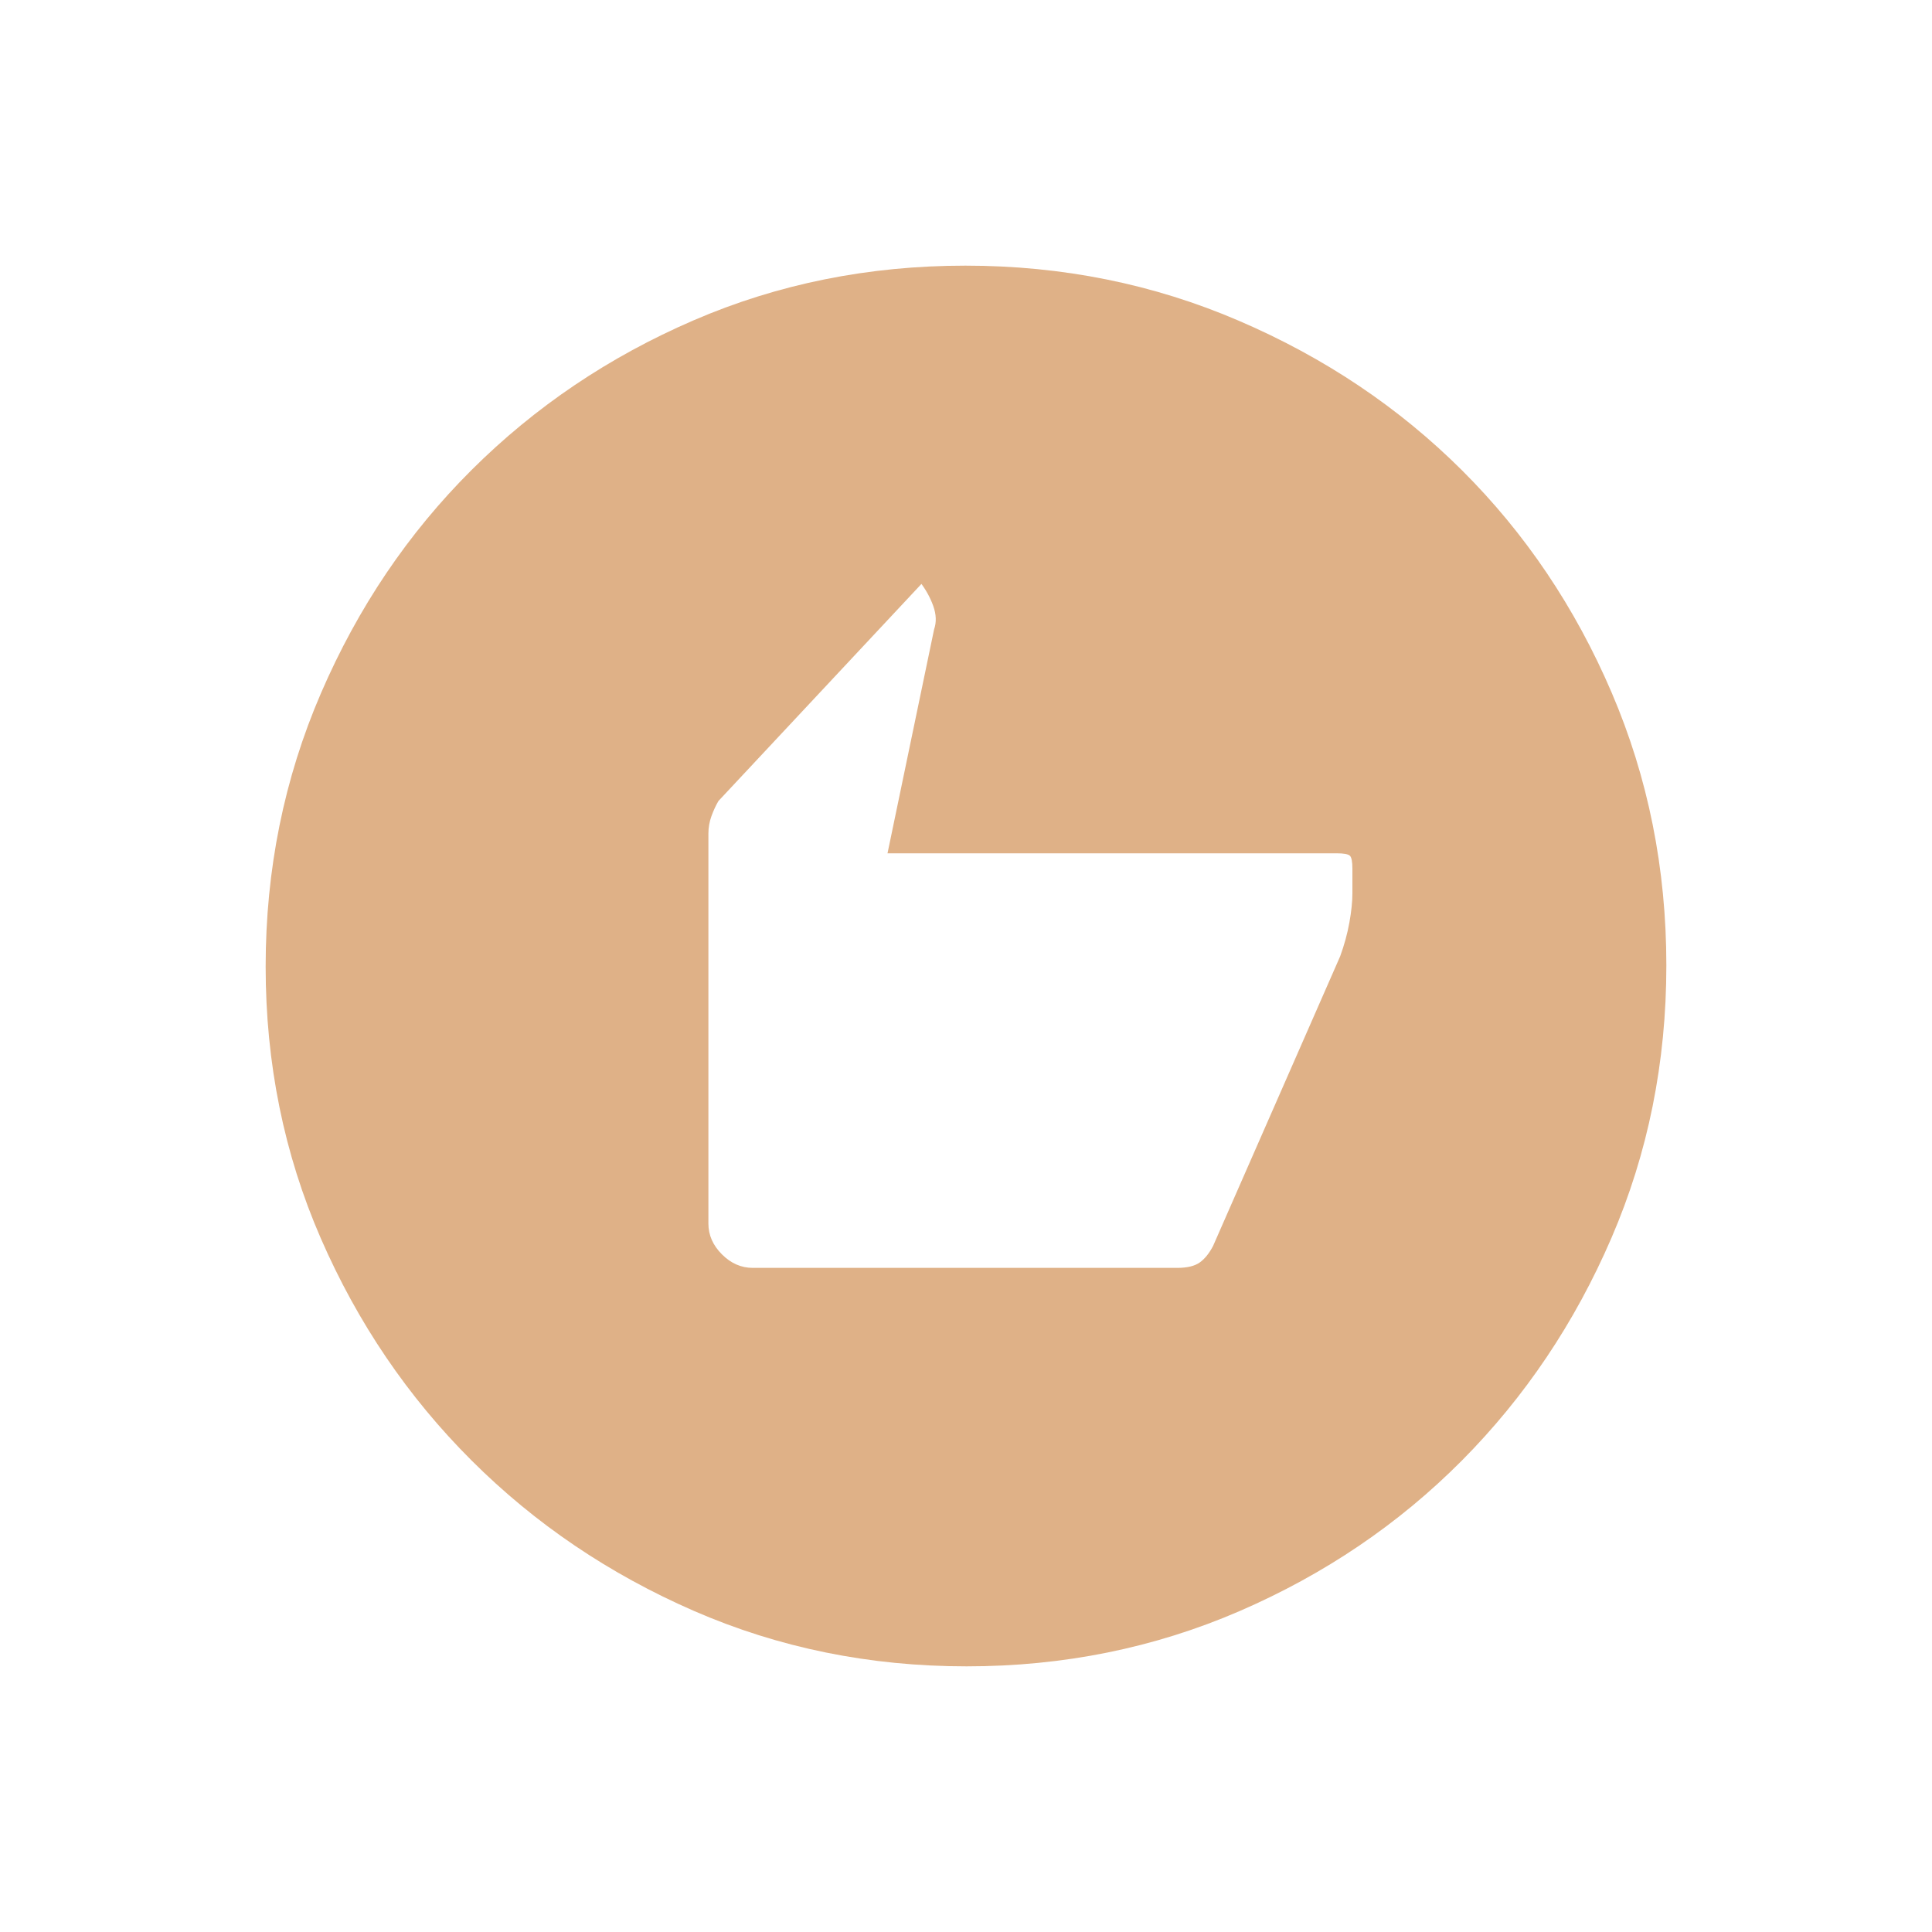 <svg width="48" height="48" viewBox="0 0 48 48" fill="none" xmlns="http://www.w3.org/2000/svg">
<mask id="mask0_136_2094" style="mask-type:alpha" maskUnits="userSpaceOnUse" x="0" y="0" width="48" height="48">
<rect width="48" height="48" fill="#D9D9D9"/>
</mask>
<g mask="url(#mask0_136_2094)">
<path d="M18.7 31.5H29.25C29.498 31.5 29.685 31.454 29.811 31.363C29.937 31.271 30.046 31.134 30.14 30.952L33.296 23.759C33.398 23.478 33.475 23.199 33.525 22.921C33.575 22.643 33.6 22.4 33.6 22.192V21.582C33.6 21.412 33.58 21.306 33.541 21.264C33.501 21.221 33.388 21.2 33.2 21.2H22.05L23.207 15.638C23.269 15.461 23.262 15.266 23.186 15.054C23.11 14.842 22.998 14.641 22.85 14.45L22.9 14.5L17.85 19.9C17.783 20.014 17.725 20.141 17.675 20.279C17.625 20.418 17.6 20.562 17.6 20.711V30.4C17.6 30.685 17.712 30.94 17.936 31.164C18.16 31.388 18.415 31.5 18.7 31.5ZM24.015 41.4C21.608 41.4 19.351 40.941 17.243 40.024C15.136 39.106 13.292 37.859 11.712 36.281C10.132 34.704 8.885 32.866 7.971 30.768C7.057 28.67 6.6 26.419 6.6 24.015C6.6 21.608 7.058 19.343 7.976 17.218C8.893 15.094 10.141 13.246 11.718 11.675C13.296 10.103 15.133 8.865 17.231 7.959C19.329 7.053 21.58 6.6 23.985 6.6C26.392 6.6 28.657 7.056 30.781 7.97C32.906 8.883 34.754 10.122 36.325 11.687C37.896 13.252 39.135 15.092 40.041 17.207C40.947 19.321 41.4 21.581 41.4 23.985C41.4 26.392 40.945 28.649 40.036 30.756C39.127 32.864 37.888 34.708 36.319 36.288C34.749 37.867 32.907 39.114 30.793 40.029C28.678 40.943 26.419 41.4 24.015 41.4Z" fill="#DFB187"/>
</g>
</svg>
